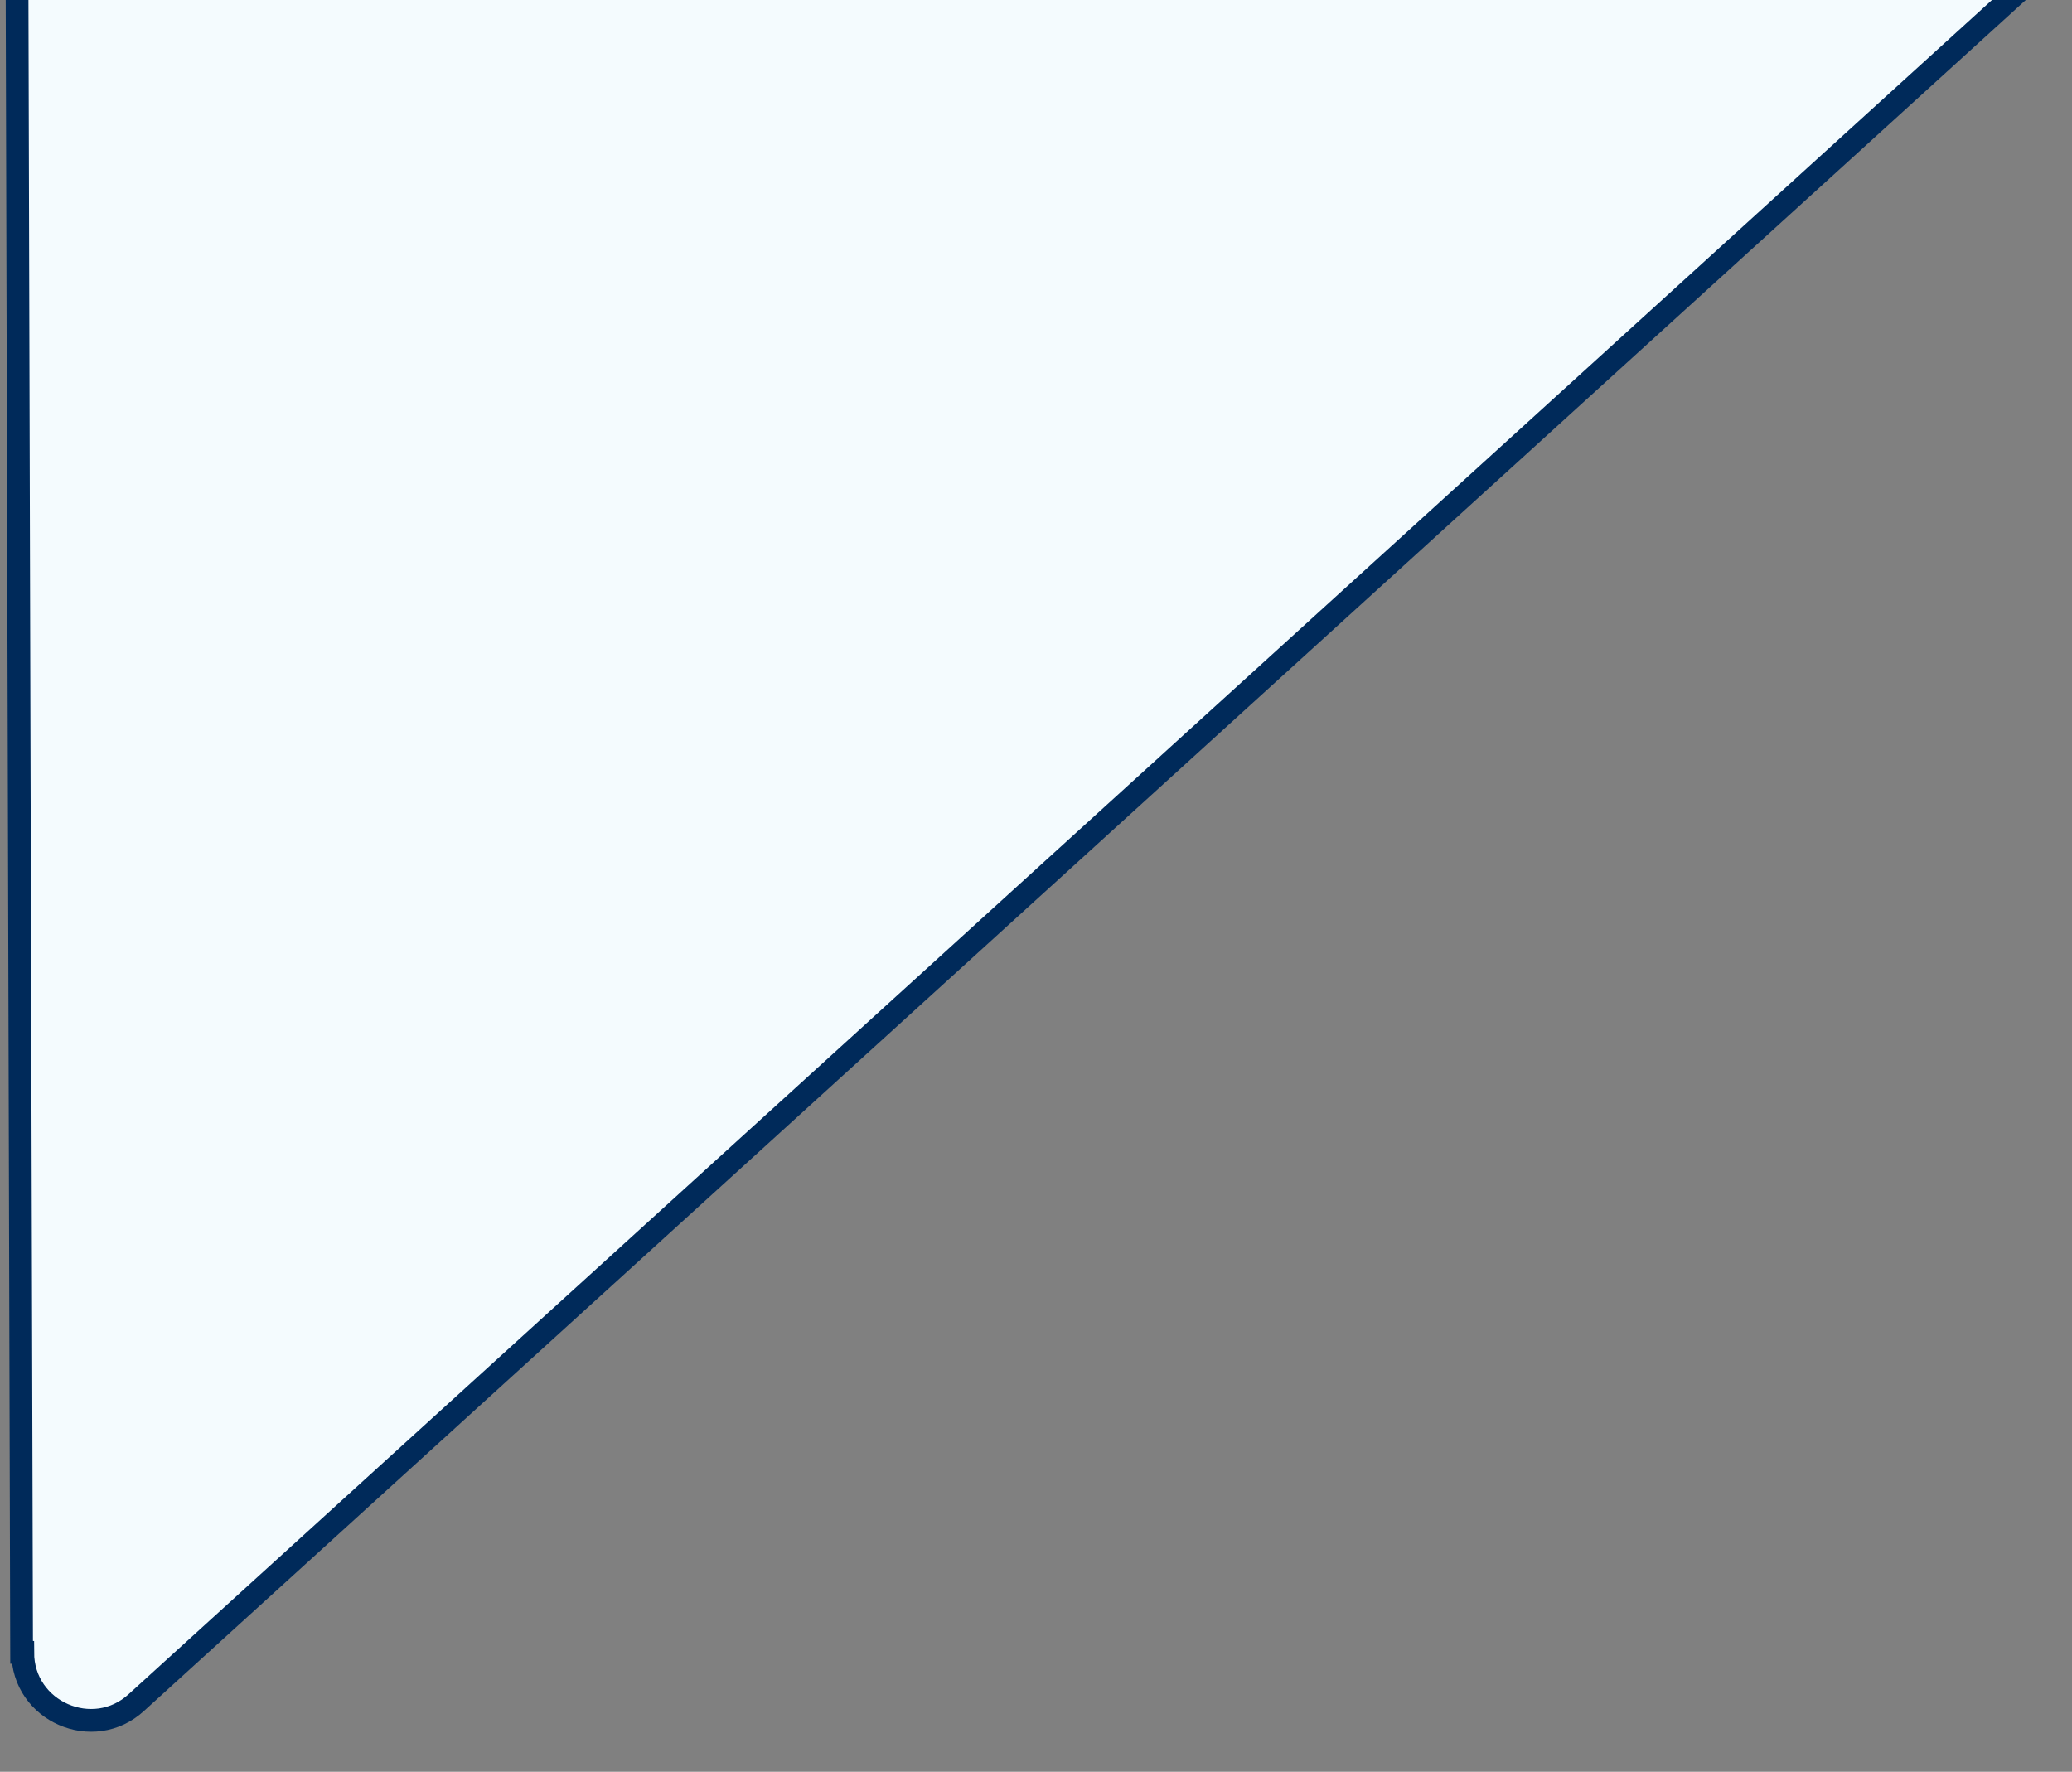 <?xml version="1.0" encoding="UTF-8"?> <svg xmlns="http://www.w3.org/2000/svg" id="Lag_1" version="1.1" viewBox="0 0 182.2 155.8"><rect x="0" y="0" width="182.2" height="155.8" fill="#808080" stroke="none"/><defs><style> .st0 { fill: #f4fbfe; stroke: #002a5a; stroke-miterlimit: 10; stroke-width: 2px; } </style></defs><path class="st0" d="M1.9,145.3L1.5-1l176.8-.5L12,149.7c-3.8,3.5-10,.8-10-4.4Z"></path></svg> 